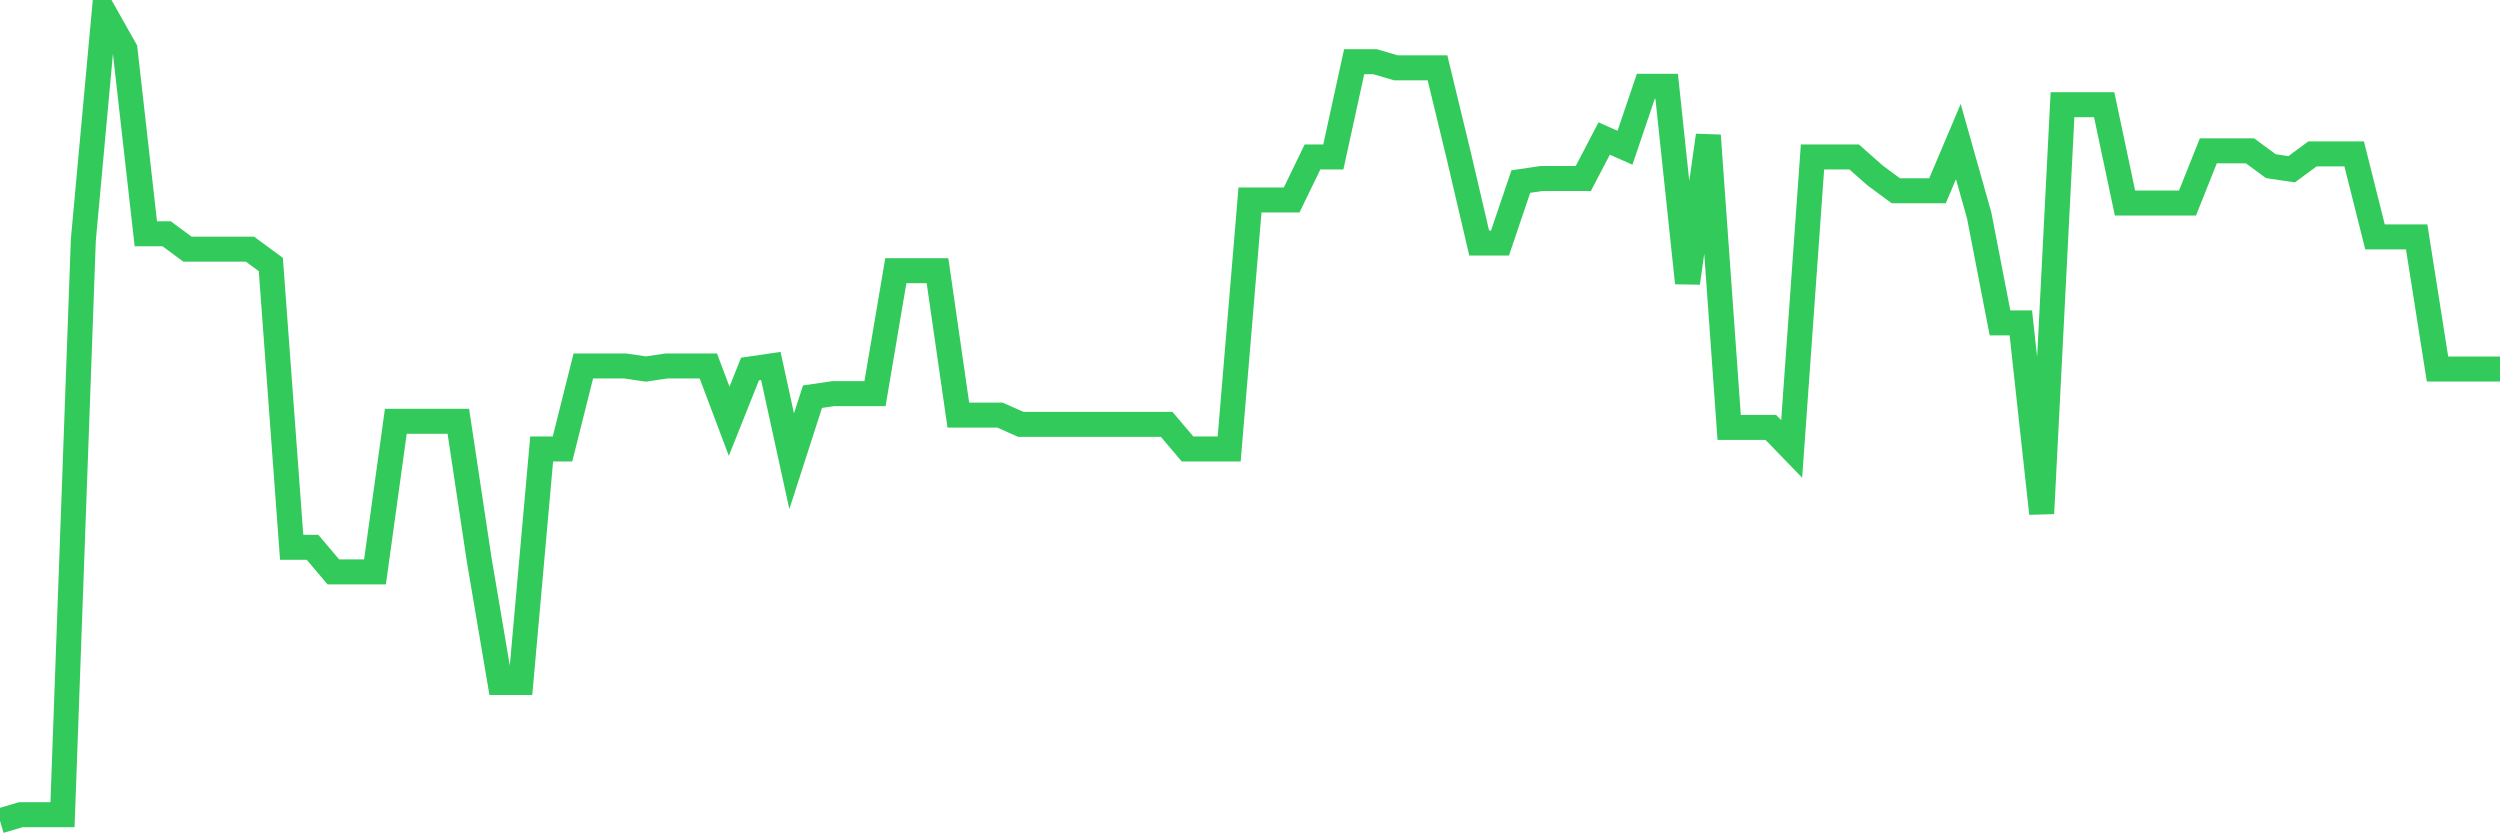 <svg
  xmlns="http://www.w3.org/2000/svg"
  xmlns:xlink="http://www.w3.org/1999/xlink"
  width="120"
  height="40"
  viewBox="0 0 120 40"
  preserveAspectRatio="none"
>
  <polyline
    points="0,39.4 1,39.105 2,39.105 3,39.105 4,11.517 5,0.6 6,2.37 7,11.222 8,11.222 9,11.96 10,11.96 11,11.96 12,11.96 13,12.697 14,26.27 15,26.27 16,27.45 17,27.45 18,27.45 19,20.221 20,20.221 21,20.221 22,20.221 23,26.86 24,32.761 25,32.761 26,21.549 27,21.549 28,17.566 29,17.566 30,17.566 31,17.713 32,17.566 33,17.566 34,17.566 35,20.221 36,17.713 37,17.566 38,22.139 39,19.041 40,18.894 41,18.894 42,18.894 43,12.992 44,12.992 45,12.992 46,19.926 47,19.926 48,19.926 49,20.369 50,20.369 51,20.369 52,20.369 53,20.369 54,20.369 55,20.369 56,20.369 57,21.549 58,21.549 59,21.549 60,9.599 61,9.599 62,9.599 63,7.534 64,7.534 65,2.96 66,2.96 67,3.256 68,3.256 69,3.256 70,7.386 71,11.665 72,11.665 73,8.714 74,8.567 75,8.567 76,8.567 77,6.649 78,7.091 79,4.141 80,4.141 81,13.583 82,6.501 83,20.516 84,20.516 85,20.516 86,21.549 87,7.534 88,7.534 89,7.534 90,8.419 91,9.157 92,9.157 93,9.157 94,6.796 95,10.337 96,15.5 97,15.5 98,24.647 99,5.026 100,5.026 101,5.026 102,9.747 103,9.747 104,9.747 105,9.747 106,7.239 107,7.239 108,7.239 109,7.976 110,8.124 111,7.386 112,7.386 113,7.386 114,11.37 115,11.37 116,11.37 117,17.713 118,17.713 119,17.713 120,17.713"
    fill="none"
    stroke="#32ca5b"
    stroke-width="1.2"
  >
  </polyline>
</svg>
